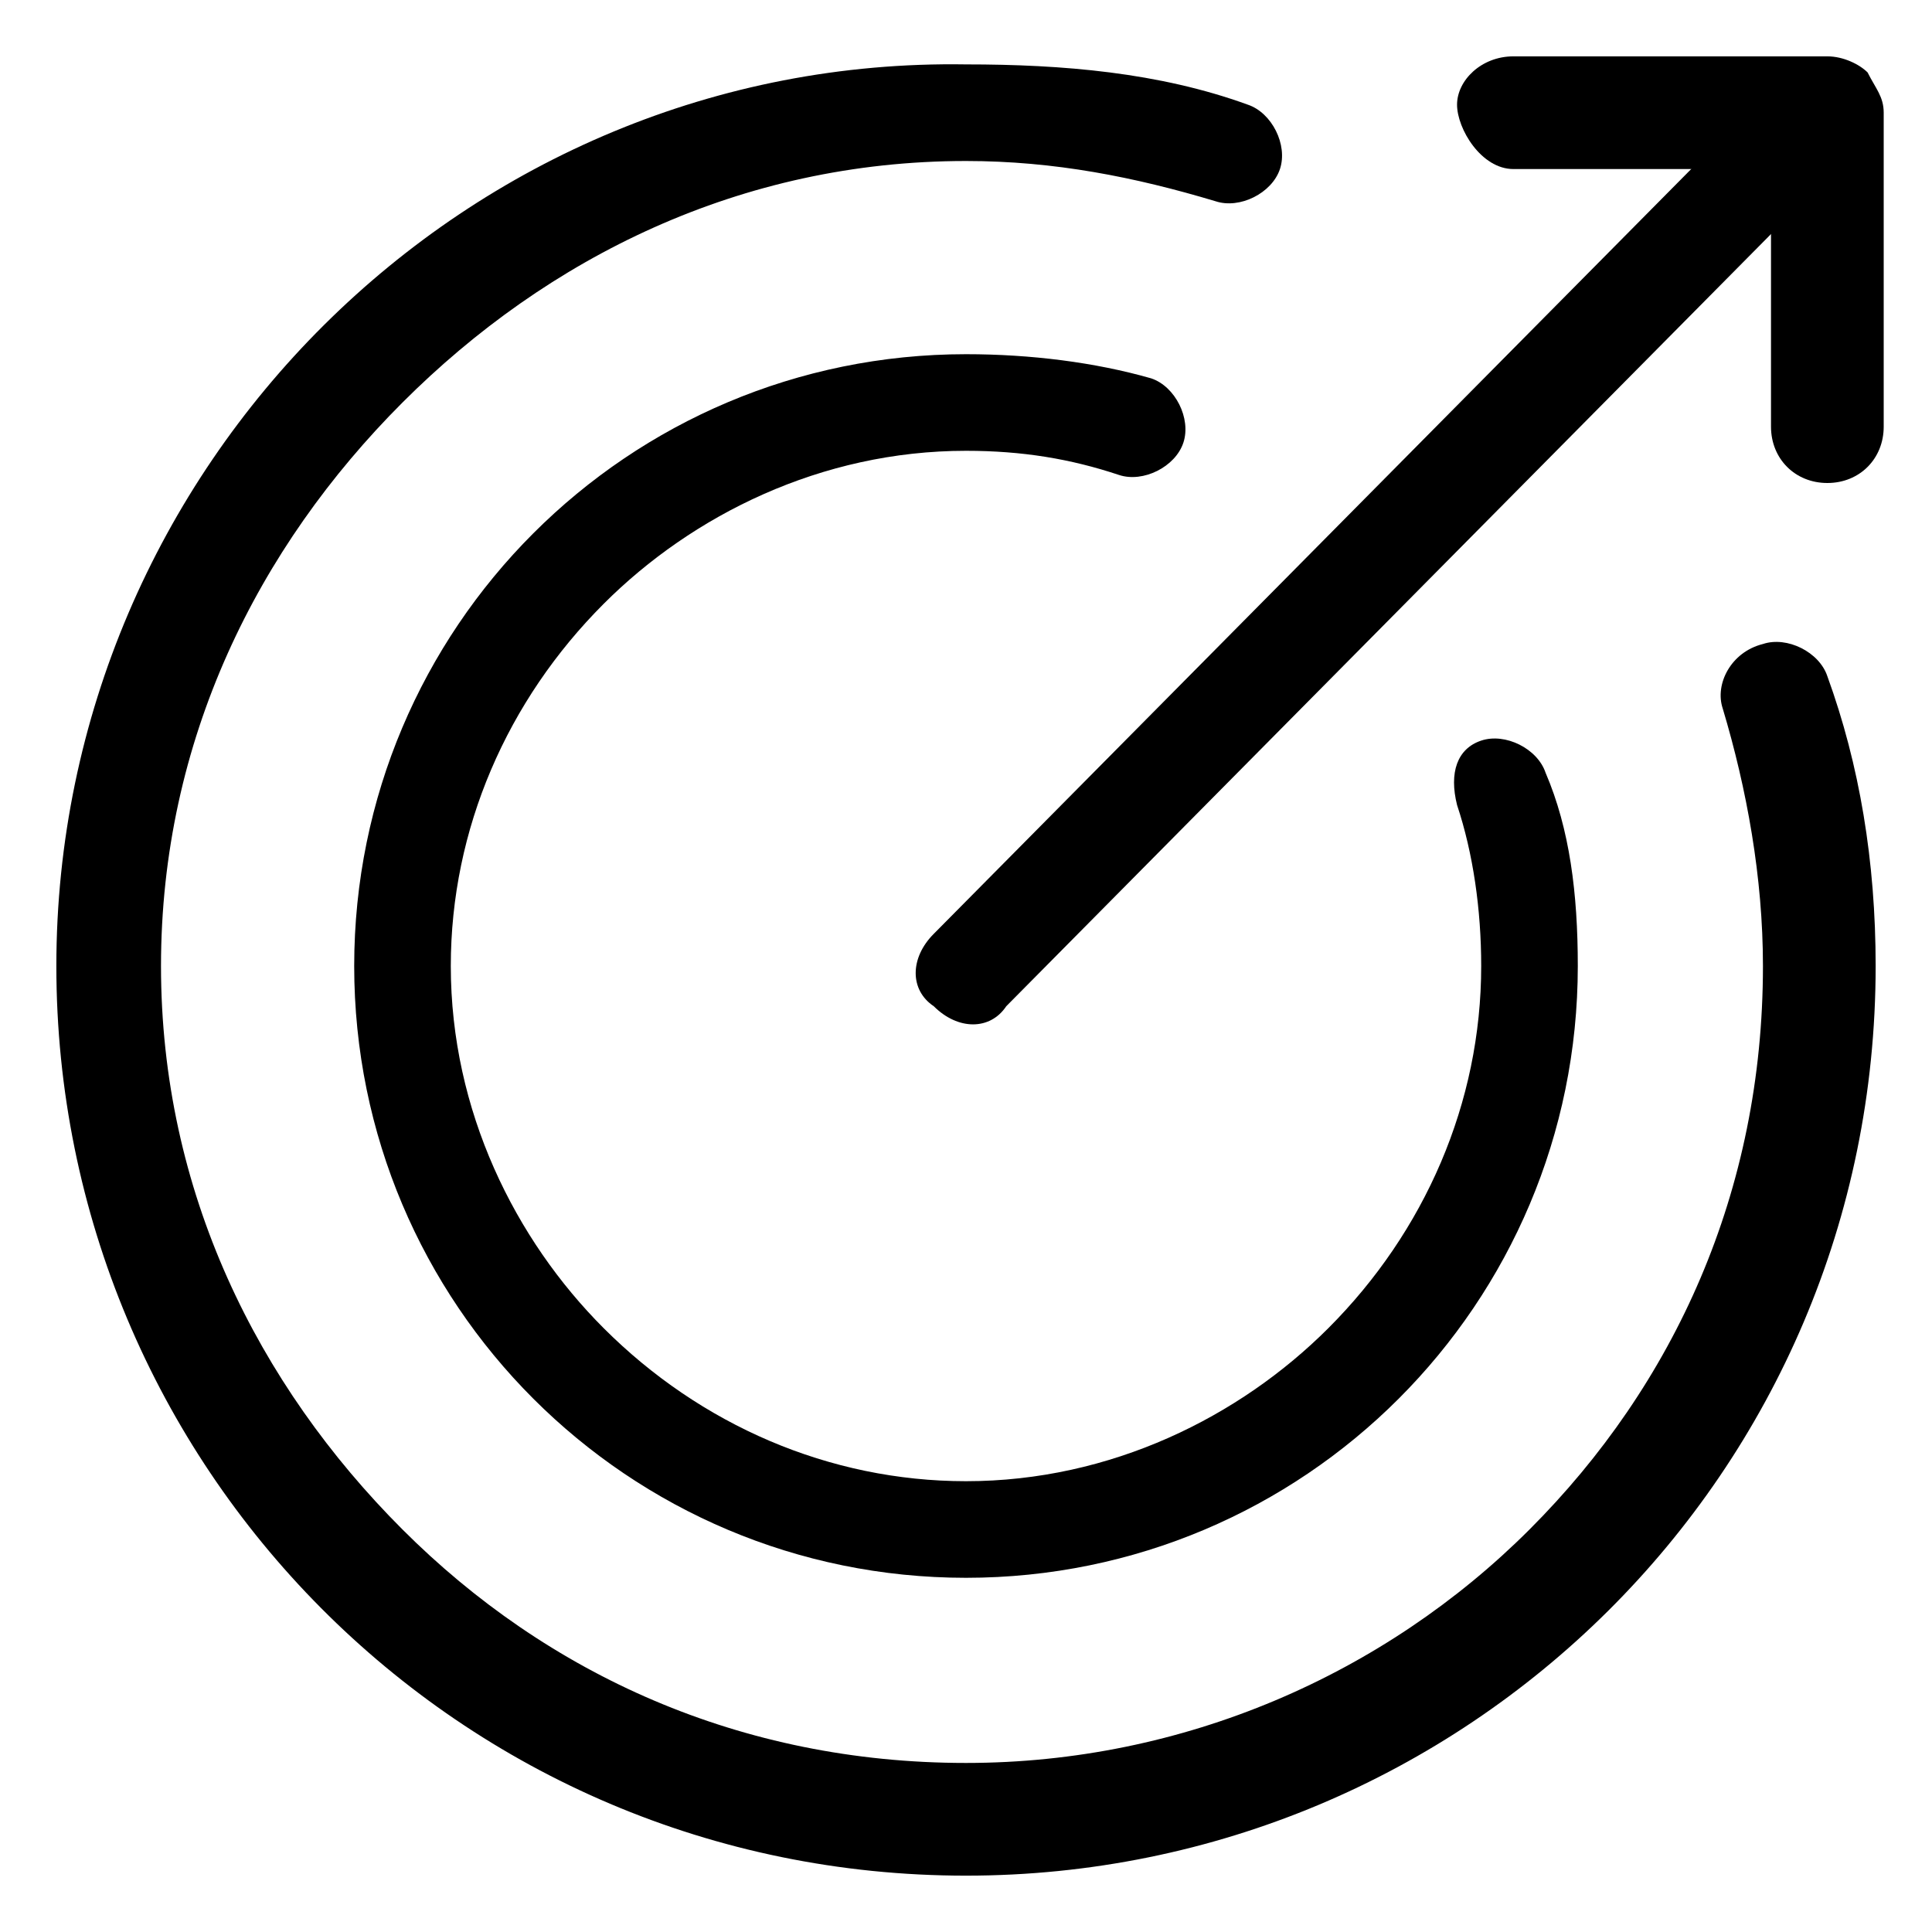 <?xml version="1.0" encoding="utf-8"?>
<!-- Generator: Adobe Illustrator 26.5.0, SVG Export Plug-In . SVG Version: 6.00 Build 0)  -->
<svg version="1.1" id="Layer_1" xmlns="http://www.w3.org/2000/svg" xmlns:xlink="http://www.w3.org/1999/xlink" x="0px" y="0px"
	 viewBox="0 0 24 24" style="enable-background:new 0 0 24 24;" xml:space="preserve">
<g>
	<path d="M18.1,10c0.2,0.6,0.3,1.3,0.3,2c0,1.7-0.7,3.3-1.9,4.5c-1.1,1.1-2.7,1.9-4.5,1.9c-1.7,0-3.3-0.7-4.5-1.9
		c-1.1-1.1-1.9-2.7-1.9-4.5c0-1.7,0.7-3.3,1.9-4.5c1.1-1.1,2.7-1.9,4.5-1.9c0.7,0,1.3,0.1,1.9,0.3c0.3,0.1,0.7-0.1,0.8-0.4
		c0.1-0.3-0.1-0.7-0.4-0.8c-0.7-0.2-1.5-0.3-2.3-0.3c-4.2,0-7.6,3.4-7.6,7.6c0,4.2,3.4,7.6,7.6,7.6c4.2,0,7.6-3.4,7.6-7.6
		c0-0.9-0.1-1.7-0.4-2.4c-0.1-0.3-0.5-0.5-0.8-0.4C18.1,9.3,18,9.6,18.1,10L18.1,10z"/>
	<path d="M21.4,8.8c0.3,1,0.5,2.1,0.5,3.2c0,2.8-1.1,5.2-2.9,7c-1.8,1.8-4.3,2.9-7,2.9c-2.8,0-5.2-1.1-7-2.9C3.2,17.2,2,14.8,2,12
		C2,9.2,3.2,6.8,5,5C6.8,3.2,9.2,2,12,2c1.1,0,2.1,0.2,3.1,0.5c0.3,0.1,0.7-0.1,0.8-0.4c0.1-0.3-0.1-0.7-0.4-0.8
		c-1.1-0.4-2.3-0.5-3.5-0.5C5.8,0.7,0.7,5.8,0.7,12c0,6.2,5,11.3,11.3,11.3c6.2,0,11.3-5,11.3-11.3c0-1.3-0.2-2.5-0.6-3.6
		c-0.1-0.3-0.5-0.5-0.8-0.4C21.5,8.1,21.3,8.5,21.4,8.8L21.4,8.8z"/>
	<path d="M21.9,1.2L11.6,11.6c-0.3,0.3-0.3,0.7,0,0.9c0.3,0.3,0.7,0.3,0.9,0L22.8,2.1c0.3-0.3,0.3-0.7,0-0.9S22.1,1,21.9,1.2"/>
	<path d="M18.8,2.1H22l0,3.2c0,0.4,0.3,0.7,0.7,0.7c0.4,0,0.7-0.3,0.7-0.7l0-3.9c0-0.2-0.1-0.3-0.2-0.5c-0.1-0.1-0.3-0.2-0.5-0.2
		h-3.9c-0.4,0-0.7,0.3-0.7,0.6S18.4,2.1,18.8,2.1z"/>
</g>
</svg>
